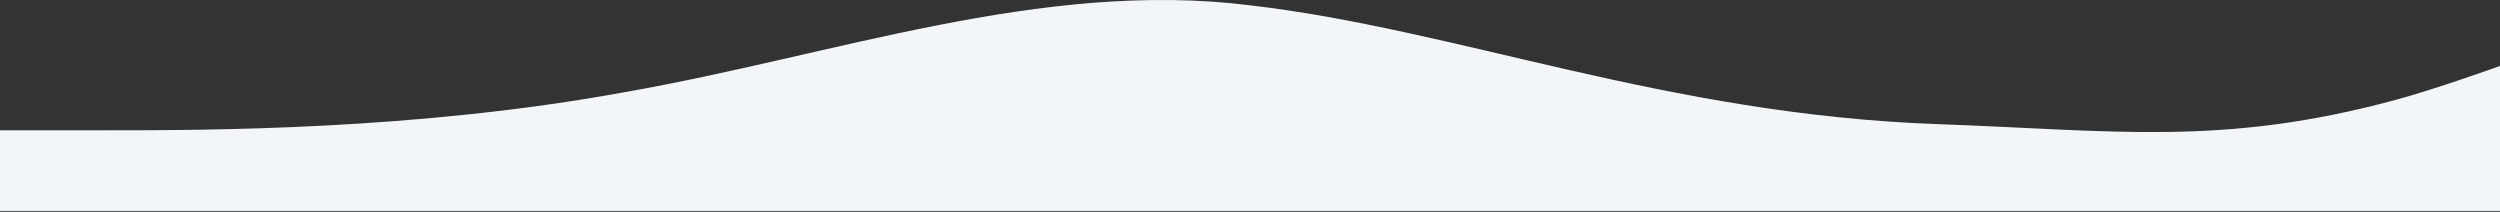 <svg width="1440" height="122" viewBox="0 0 1440 122" fill="none" xmlns="http://www.w3.org/2000/svg">
<rect x="0" y="0" width="1440" height="122" fill="#333333" stroke="none"/>
<path fill-rule="evenodd" clip-rule="evenodd" d="M0 75.056H60C120 75.056 240 75.056 360 53.056C480 32.056 600 -11.944 720 3.056C840 17.056 959.16 65.873 1116 71.5C1219.18 75.202 1280.34 84.459 1380 57.5C1403.78 51.066 1440 38 1440 38V121.5H1357.5C1297.5 121.5 1178 121.5 1058 121.5C938 121.5 817 121.5 697 121.5C577 121.5 443 121.5 323 121.5C203 121.5 120 121.5 60 121.5H0V75.056Z" fill="#F3F6F8"/>
</svg>
